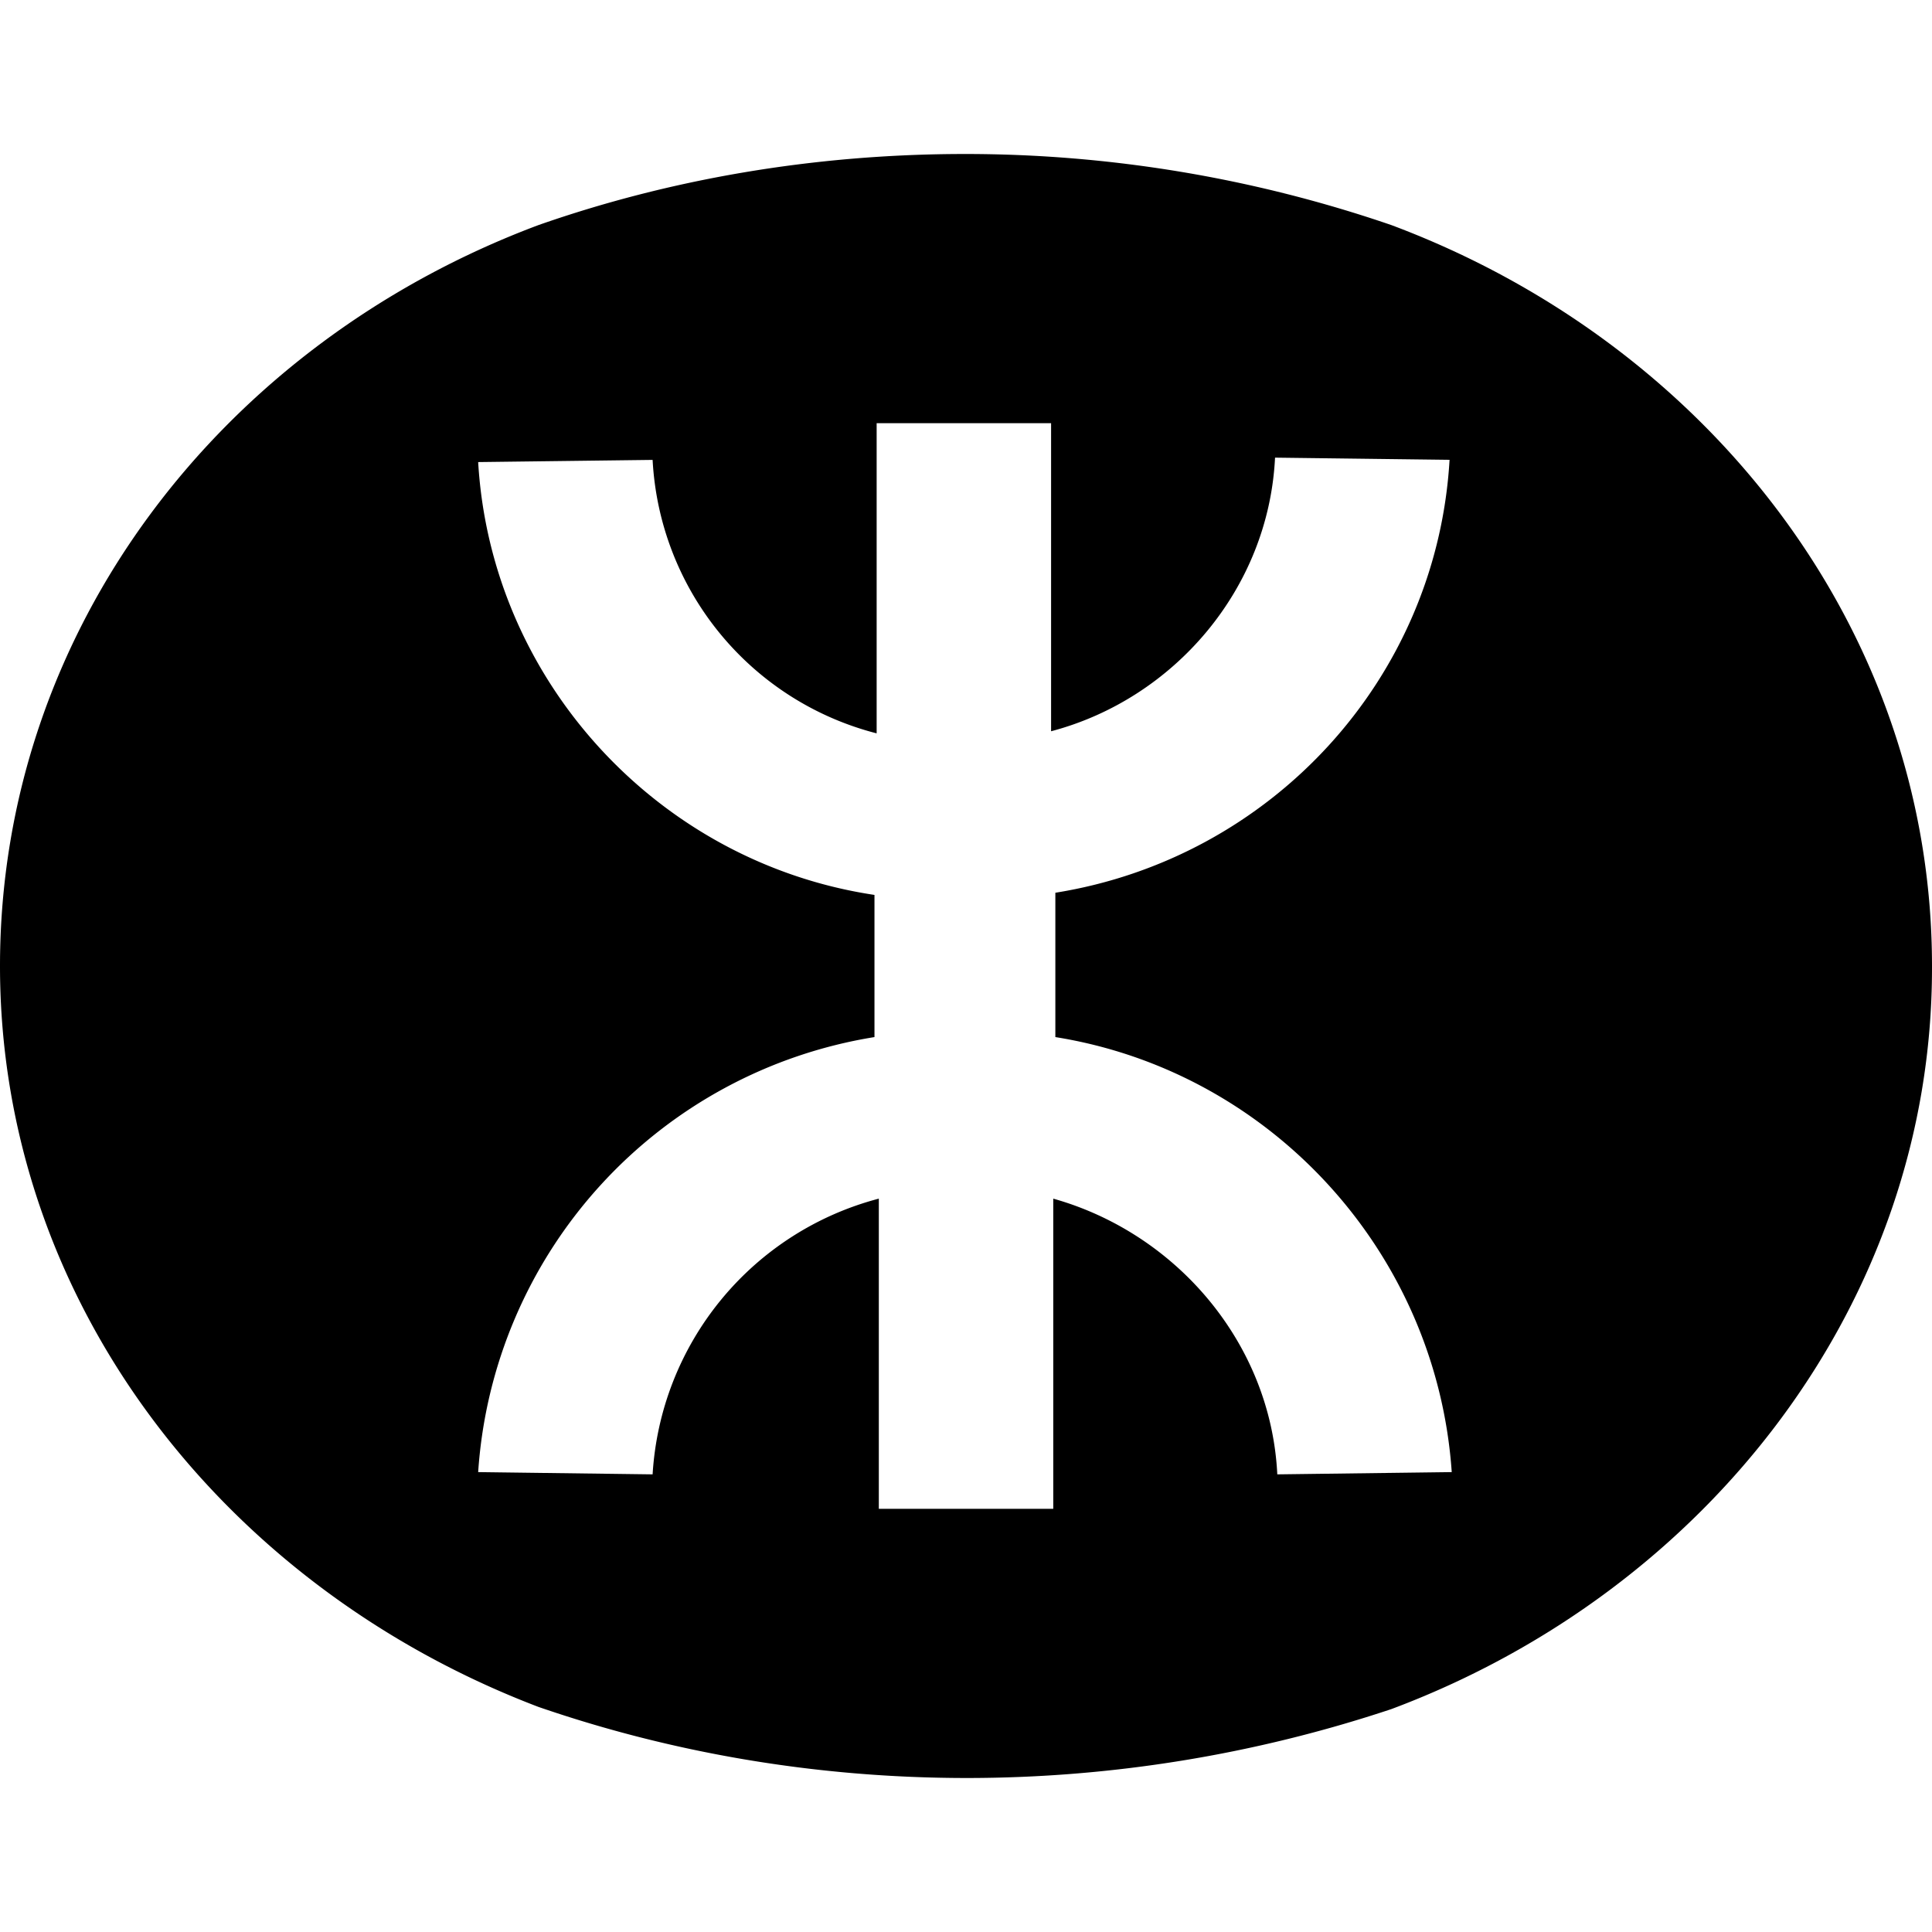 <?xml version="1.0" encoding="utf-8"?>
<!-- Generator: www.svgicons.com -->
<svg xmlns="http://www.w3.org/2000/svg" width="800" height="800" viewBox="0 0 24 24">
<path fill="currentColor" d="M11.987 1.913c-1.9 0-3.693.321-5.298.883C2.756 4.268 0 7.826 0 12c0 4.147 2.756 7.706 6.689 9.204c1.632.562 3.425.883 5.325.883a16.7 16.7 0 0 0 5.27-.856C21.217 19.759 24 16.174 24 12.027V12c0-4.174-2.783-7.732-6.716-9.204a16.3 16.3 0 0 0-5.297-.883M10.89 5.257h2.167v3.827c1.525-.402 2.702-1.766 2.782-3.399l2.168.027c-.16 2.73-2.22 4.95-4.897 5.378v1.793c2.676.428 4.736 2.675 4.924 5.404l-2.167.028c-.08-1.633-1.258-2.997-2.783-3.425v3.853h-2.167V14.89a3.775 3.775 0 0 0-2.81 3.425l-2.167-.028a5.87 5.87 0 0 1 4.923-5.404v-1.766C8.187 10.716 6.1 8.468 5.94 5.74l2.167-.027A3.71 3.71 0 0 0 10.89 9.11Z"/>
</svg>